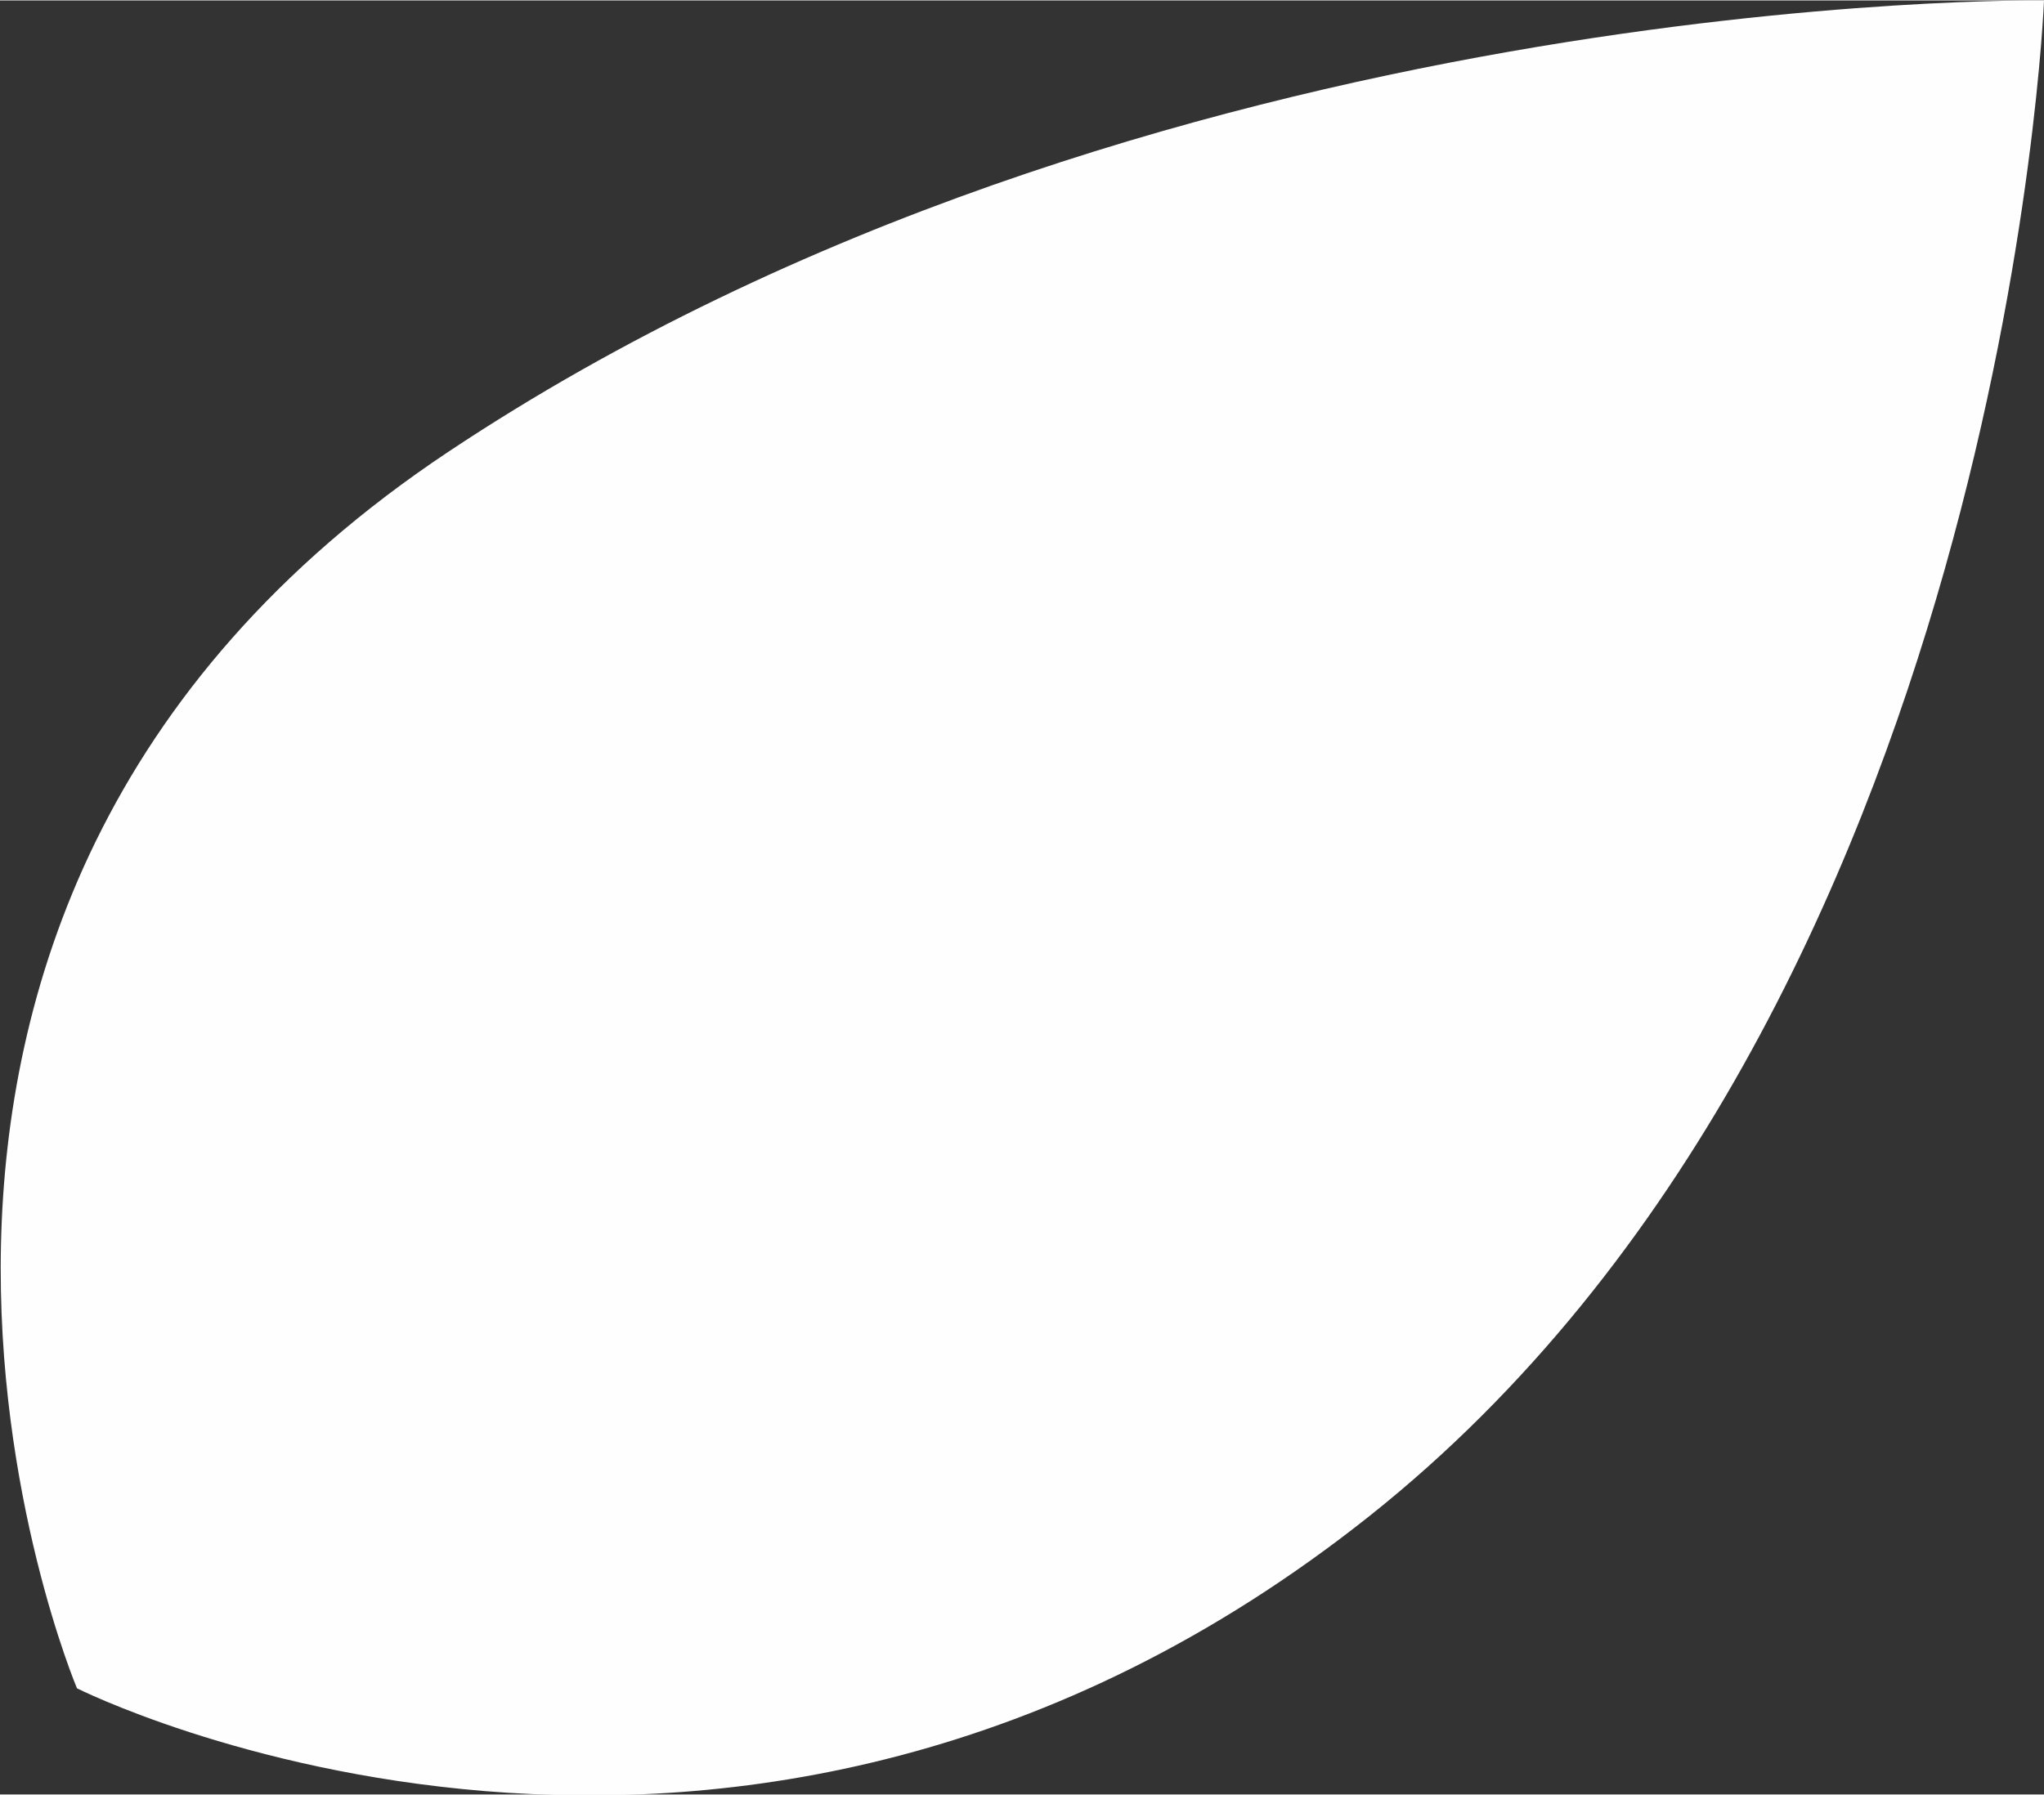 <?xml version="1.0" encoding="UTF-8"?> <!-- Creator: CorelDRAW 2020 (64-Bit) --> <svg xmlns="http://www.w3.org/2000/svg" xmlns:xlink="http://www.w3.org/1999/xlink" xmlns:xodm="http://www.corel.com/coreldraw/odm/2003" xml:space="preserve" width="3.535mm" height="3.105mm" style="shape-rendering:geometricPrecision; text-rendering:geometricPrecision; image-rendering:optimizeQuality; fill-rule:evenodd; clip-rule:evenodd" viewBox="0 0 7.7 6.76"><rect x="0" y="0" width="7.7" height="6.76" fill="#333333" stroke="none"/> <defs> <style type="text/css"> <![CDATA[ .fil0 {fill:#FEFEFE} ]]> </style> </defs> <g id="Слой_x0020_1">  <path class="fil0" d="M0.29 6.36c0,0 -1.23,-2.91 1.4,-4.66 2.63,-1.75 6.01,-1.7 6.01,-1.7 0,0 -0.15,3.81 -2.54,5.71 -2.39,1.9 -4.87,0.65 -4.87,0.65z"></path> </g> </svg> 